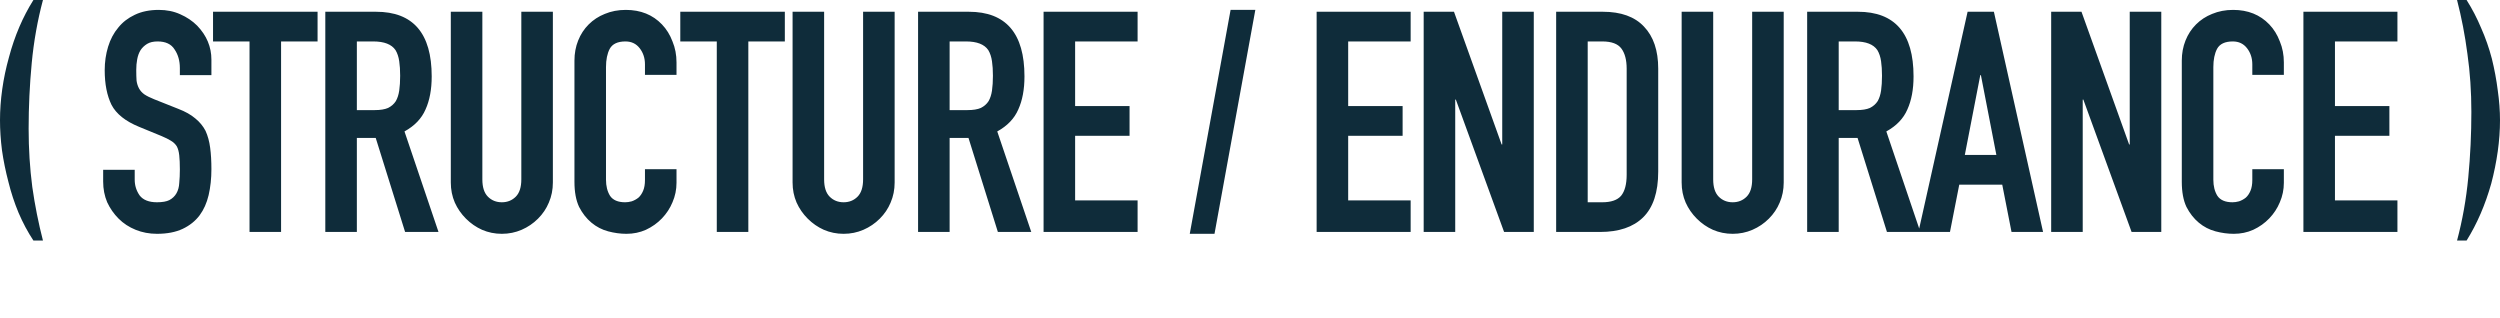 <svg width="291" height="37" viewBox="0 0 291 37" fill="none" xmlns="http://www.w3.org/2000/svg">
<path d="M5 0C4.368 2.368 3.932 4.816 3.693 7.345C3.453 9.874 3.333 12.414 3.333 14.966C3.333 17.333 3.475 19.598 3.758 21.759C4.063 23.897 4.477 25.977 5 28H3.889C3.235 27.012 2.658 25.931 2.157 24.759C1.678 23.609 1.285 22.414 0.98 21.172C0.654 19.931 0.403 18.701 0.229 17.483C0.076 16.264 0 15.103 0 14C0 12.828 0.087 11.621 0.261 10.379C0.436 9.138 0.697 7.897 1.046 6.655C1.699 4.195 2.647 1.977 3.889 0H5Z" fill="#0F2C3A"/>
<path d="M24.608 8.748H20.936V7.92C20.936 7.08 20.732 6.36 20.324 5.76C19.94 5.136 19.28 4.824 18.344 4.824C17.84 4.824 17.432 4.92 17.12 5.112C16.808 5.304 16.556 5.544 16.364 5.832C16.172 6.144 16.04 6.504 15.968 6.912C15.896 7.296 15.86 7.704 15.86 8.136C15.86 8.64 15.872 9.06 15.896 9.396C15.944 9.732 16.04 10.032 16.184 10.296C16.328 10.56 16.532 10.788 16.796 10.98C17.084 11.172 17.468 11.364 17.948 11.556L20.756 12.672C21.572 12.984 22.232 13.356 22.736 13.788C23.24 14.196 23.636 14.676 23.924 15.228C24.188 15.804 24.368 16.464 24.464 17.208C24.56 17.928 24.608 18.756 24.608 19.692C24.608 20.772 24.5 21.78 24.284 22.716C24.068 23.628 23.72 24.408 23.24 25.056C22.736 25.728 22.076 26.256 21.26 26.64C20.444 27.024 19.448 27.216 18.272 27.216C17.384 27.216 16.556 27.06 15.788 26.748C15.02 26.436 14.36 26.004 13.808 25.452C13.256 24.9 12.812 24.264 12.476 23.544C12.164 22.8 12.008 21.996 12.008 21.132V19.764H15.68V20.916C15.68 21.588 15.872 22.2 16.256 22.752C16.664 23.28 17.336 23.544 18.272 23.544C18.896 23.544 19.376 23.46 19.712 23.292C20.072 23.1 20.348 22.836 20.54 22.5C20.732 22.164 20.84 21.768 20.864 21.312C20.912 20.832 20.936 20.304 20.936 19.728C20.936 19.056 20.912 18.504 20.864 18.072C20.816 17.64 20.72 17.292 20.576 17.028C20.408 16.764 20.18 16.548 19.892 16.38C19.628 16.212 19.268 16.032 18.812 15.84L16.184 14.76C14.6 14.112 13.532 13.26 12.98 12.204C12.452 11.124 12.188 9.78 12.188 8.172C12.188 7.212 12.32 6.3 12.584 5.436C12.848 4.572 13.244 3.828 13.772 3.204C14.276 2.58 14.912 2.088 15.68 1.728C16.472 1.344 17.408 1.152 18.488 1.152C19.4 1.152 20.228 1.32 20.972 1.656C21.74 1.992 22.4 2.436 22.952 2.988C24.056 4.14 24.608 5.46 24.608 6.948V8.748ZM29.045 27V4.824H24.797V1.368H36.965V4.824H32.717V27H29.045ZM41.538 4.824V12.816H43.626C44.274 12.816 44.79 12.732 45.174 12.564C45.558 12.372 45.858 12.108 46.074 11.772C46.266 11.436 46.398 11.028 46.47 10.548C46.542 10.044 46.578 9.468 46.578 8.82C46.578 8.172 46.542 7.608 46.47 7.128C46.398 6.624 46.254 6.192 46.038 5.832C45.582 5.16 44.718 4.824 43.446 4.824H41.538ZM37.866 27V1.368H43.77C48.09 1.368 50.25 3.876 50.25 8.892C50.25 10.404 50.01 11.688 49.53 12.744C49.074 13.8 48.258 14.652 47.082 15.3L51.042 27H47.154L43.734 16.056H41.538V27H37.866ZM64.354 1.368V21.24C64.354 22.08 64.198 22.86 63.886 23.58C63.598 24.276 63.178 24.9 62.626 25.452C62.074 26.004 61.438 26.436 60.718 26.748C59.998 27.06 59.23 27.216 58.414 27.216C57.598 27.216 56.83 27.06 56.11 26.748C55.414 26.436 54.79 26.004 54.238 25.452C53.686 24.9 53.254 24.276 52.942 23.58C52.63 22.86 52.474 22.08 52.474 21.24V1.368H56.146V20.88C56.146 21.792 56.362 22.464 56.794 22.896C57.226 23.328 57.766 23.544 58.414 23.544C59.062 23.544 59.602 23.328 60.034 22.896C60.466 22.464 60.682 21.792 60.682 20.88V1.368H64.354ZM78.746 19.692V21.276C78.746 22.068 78.59 22.824 78.278 23.544C77.99 24.24 77.582 24.864 77.054 25.416C76.526 25.968 75.902 26.412 75.182 26.748C74.486 27.06 73.73 27.216 72.914 27.216C72.218 27.216 71.51 27.12 70.79 26.928C70.07 26.736 69.422 26.4 68.846 25.92C68.27 25.44 67.79 24.828 67.406 24.084C67.046 23.316 66.866 22.344 66.866 21.168V7.056C66.866 6.216 67.01 5.436 67.298 4.716C67.586 3.996 67.994 3.372 68.522 2.844C69.05 2.316 69.674 1.908 70.394 1.62C71.138 1.308 71.954 1.152 72.842 1.152C74.57 1.152 75.974 1.716 77.054 2.844C77.582 3.396 77.99 4.056 78.278 4.824C78.59 5.568 78.746 6.384 78.746 7.272V8.712H75.074V7.488C75.074 6.768 74.87 6.144 74.462 5.616C74.054 5.088 73.502 4.824 72.806 4.824C71.894 4.824 71.282 5.112 70.97 5.688C70.682 6.24 70.538 6.948 70.538 7.812V20.916C70.538 21.66 70.694 22.284 71.006 22.788C71.342 23.292 71.93 23.544 72.77 23.544C73.01 23.544 73.262 23.508 73.526 23.436C73.814 23.34 74.078 23.196 74.318 23.004C74.534 22.812 74.714 22.548 74.858 22.212C75.002 21.876 75.074 21.456 75.074 20.952V19.692H78.746ZM83.434 27V4.824H79.186V1.368H91.355V4.824H87.106V27H83.434ZM104.136 1.368V21.24C104.136 22.08 103.98 22.86 103.668 23.58C103.38 24.276 102.96 24.9 102.408 25.452C101.856 26.004 101.22 26.436 100.5 26.748C99.78 27.06 99.012 27.216 98.196 27.216C97.38 27.216 96.612 27.06 95.892 26.748C95.196 26.436 94.572 26.004 94.02 25.452C93.468 24.9 93.036 24.276 92.724 23.58C92.412 22.86 92.256 22.08 92.256 21.24V1.368H95.928V20.88C95.928 21.792 96.144 22.464 96.576 22.896C97.008 23.328 97.548 23.544 98.196 23.544C98.844 23.544 99.384 23.328 99.816 22.896C100.248 22.464 100.464 21.792 100.464 20.88V1.368H104.136ZM110.536 4.824V12.816H112.624C113.272 12.816 113.788 12.732 114.172 12.564C114.556 12.372 114.856 12.108 115.072 11.772C115.264 11.436 115.396 11.028 115.468 10.548C115.54 10.044 115.576 9.468 115.576 8.82C115.576 8.172 115.54 7.608 115.468 7.128C115.396 6.624 115.252 6.192 115.036 5.832C114.58 5.16 113.716 4.824 112.444 4.824H110.536ZM106.864 27V1.368H112.768C117.088 1.368 119.248 3.876 119.248 8.892C119.248 10.404 119.008 11.688 118.528 12.744C118.072 13.8 117.256 14.652 116.08 15.3L120.04 27H116.152L112.732 16.056H110.536V27H106.864ZM121.472 27V1.368H132.416V4.824H125.144V12.348H131.48V15.804H125.144V23.328H132.416V27H121.472ZM138.488 27.216L143.24 1.152H146.12L141.368 27.216H138.488ZM153.256 27V1.368H164.2V4.824H156.928V12.348H163.264V15.804H156.928V23.328H164.2V27H153.256ZM165.716 27V1.368H169.244L174.788 16.812H174.86V1.368H178.532V27H175.076L169.46 11.592H169.388V27H165.716ZM181.136 27V1.368H186.572C188.684 1.368 190.28 1.944 191.36 3.096C192.464 4.248 193.016 5.88 193.016 7.992V19.98C193.016 22.38 192.428 24.156 191.252 25.308C190.1 26.436 188.432 27 186.248 27H181.136ZM184.808 4.824V23.544H186.5C187.532 23.544 188.264 23.292 188.696 22.788C189.128 22.26 189.344 21.444 189.344 20.34V7.992C189.344 6.984 189.14 6.204 188.732 5.652C188.324 5.1 187.58 4.824 186.5 4.824H184.808ZM207.624 1.368V21.24C207.624 22.08 207.468 22.86 207.156 23.58C206.868 24.276 206.448 24.9 205.896 25.452C205.344 26.004 204.708 26.436 203.988 26.748C203.268 27.06 202.5 27.216 201.684 27.216C200.868 27.216 200.1 27.06 199.38 26.748C198.684 26.436 198.06 26.004 197.508 25.452C196.956 24.9 196.524 24.276 196.212 23.58C195.9 22.86 195.744 22.08 195.744 21.24V1.368H199.416V20.88C199.416 21.792 199.632 22.464 200.064 22.896C200.496 23.328 201.036 23.544 201.684 23.544C202.332 23.544 202.872 23.328 203.304 22.896C203.736 22.464 203.952 21.792 203.952 20.88V1.368H207.624ZM214.025 4.824V12.816H216.113C216.761 12.816 217.277 12.732 217.661 12.564C218.045 12.372 218.345 12.108 218.561 11.772C218.753 11.436 218.885 11.028 218.957 10.548C219.029 10.044 219.065 9.468 219.065 8.82C219.065 8.172 219.029 7.608 218.957 7.128C218.885 6.624 218.741 6.192 218.525 5.832C218.069 5.16 217.205 4.824 215.933 4.824H214.025ZM210.353 27V1.368H216.257C220.577 1.368 222.737 3.876 222.737 8.892C222.737 10.404 222.497 11.688 222.017 12.744C221.561 13.8 220.745 14.652 219.569 15.3L223.529 27H219.641L216.221 16.056H214.025V27H210.353ZM232.377 18.036L230.577 8.748H230.505L228.705 18.036H232.377ZM223.305 27L229.029 1.368H232.089L237.813 27H234.141L233.061 21.492H228.057L226.977 27H223.305ZM238.757 27V1.368H242.285L247.829 16.812H247.901V1.368H251.573V27H248.117L242.501 11.592H242.429V27H238.757ZM265.841 19.692V21.276C265.841 22.068 265.685 22.824 265.373 23.544C265.085 24.24 264.677 24.864 264.149 25.416C263.621 25.968 262.997 26.412 262.277 26.748C261.581 27.06 260.825 27.216 260.009 27.216C259.313 27.216 258.605 27.12 257.885 26.928C257.165 26.736 256.517 26.4 255.941 25.92C255.365 25.44 254.885 24.828 254.501 24.084C254.141 23.316 253.961 22.344 253.961 21.168V7.056C253.961 6.216 254.105 5.436 254.393 4.716C254.681 3.996 255.089 3.372 255.617 2.844C256.145 2.316 256.769 1.908 257.489 1.62C258.233 1.308 259.049 1.152 259.937 1.152C261.665 1.152 263.069 1.716 264.149 2.844C264.677 3.396 265.085 4.056 265.373 4.824C265.685 5.568 265.841 6.384 265.841 7.272V8.712H262.169V7.488C262.169 6.768 261.965 6.144 261.557 5.616C261.149 5.088 260.597 4.824 259.901 4.824C258.989 4.824 258.377 5.112 258.065 5.688C257.777 6.24 257.633 6.948 257.633 7.812V20.916C257.633 21.66 257.789 22.284 258.101 22.788C258.437 23.292 259.025 23.544 259.865 23.544C260.105 23.544 260.357 23.508 260.621 23.436C260.909 23.34 261.173 23.196 261.413 23.004C261.629 22.812 261.809 22.548 261.953 22.212C262.097 21.876 262.169 21.456 262.169 20.952V19.692H265.841ZM268.117 27V1.368H279.061V4.824H271.789V12.348H278.125V15.804H271.789V23.328H279.061V27H268.117Z" fill="#0F2C3A"/>
<path d="M286 28C286.632 25.632 287.068 23.184 287.307 20.655C287.547 18.126 287.667 15.586 287.667 13.034C287.667 10.667 287.514 8.414 287.209 6.276C286.926 4.115 286.523 2.023 286 0H287.111C287.765 1.034 288.331 2.126 288.81 3.276C289.312 4.402 289.725 5.586 290.052 6.828C290.357 8.069 290.586 9.299 290.739 10.517C290.913 11.736 291 12.897 291 14C291 15.172 290.913 16.379 290.739 17.621C290.564 18.862 290.314 20.103 289.987 21.345C289.29 23.828 288.331 26.046 287.111 28H286Z" fill="#0F2C3A"/>
</svg>
